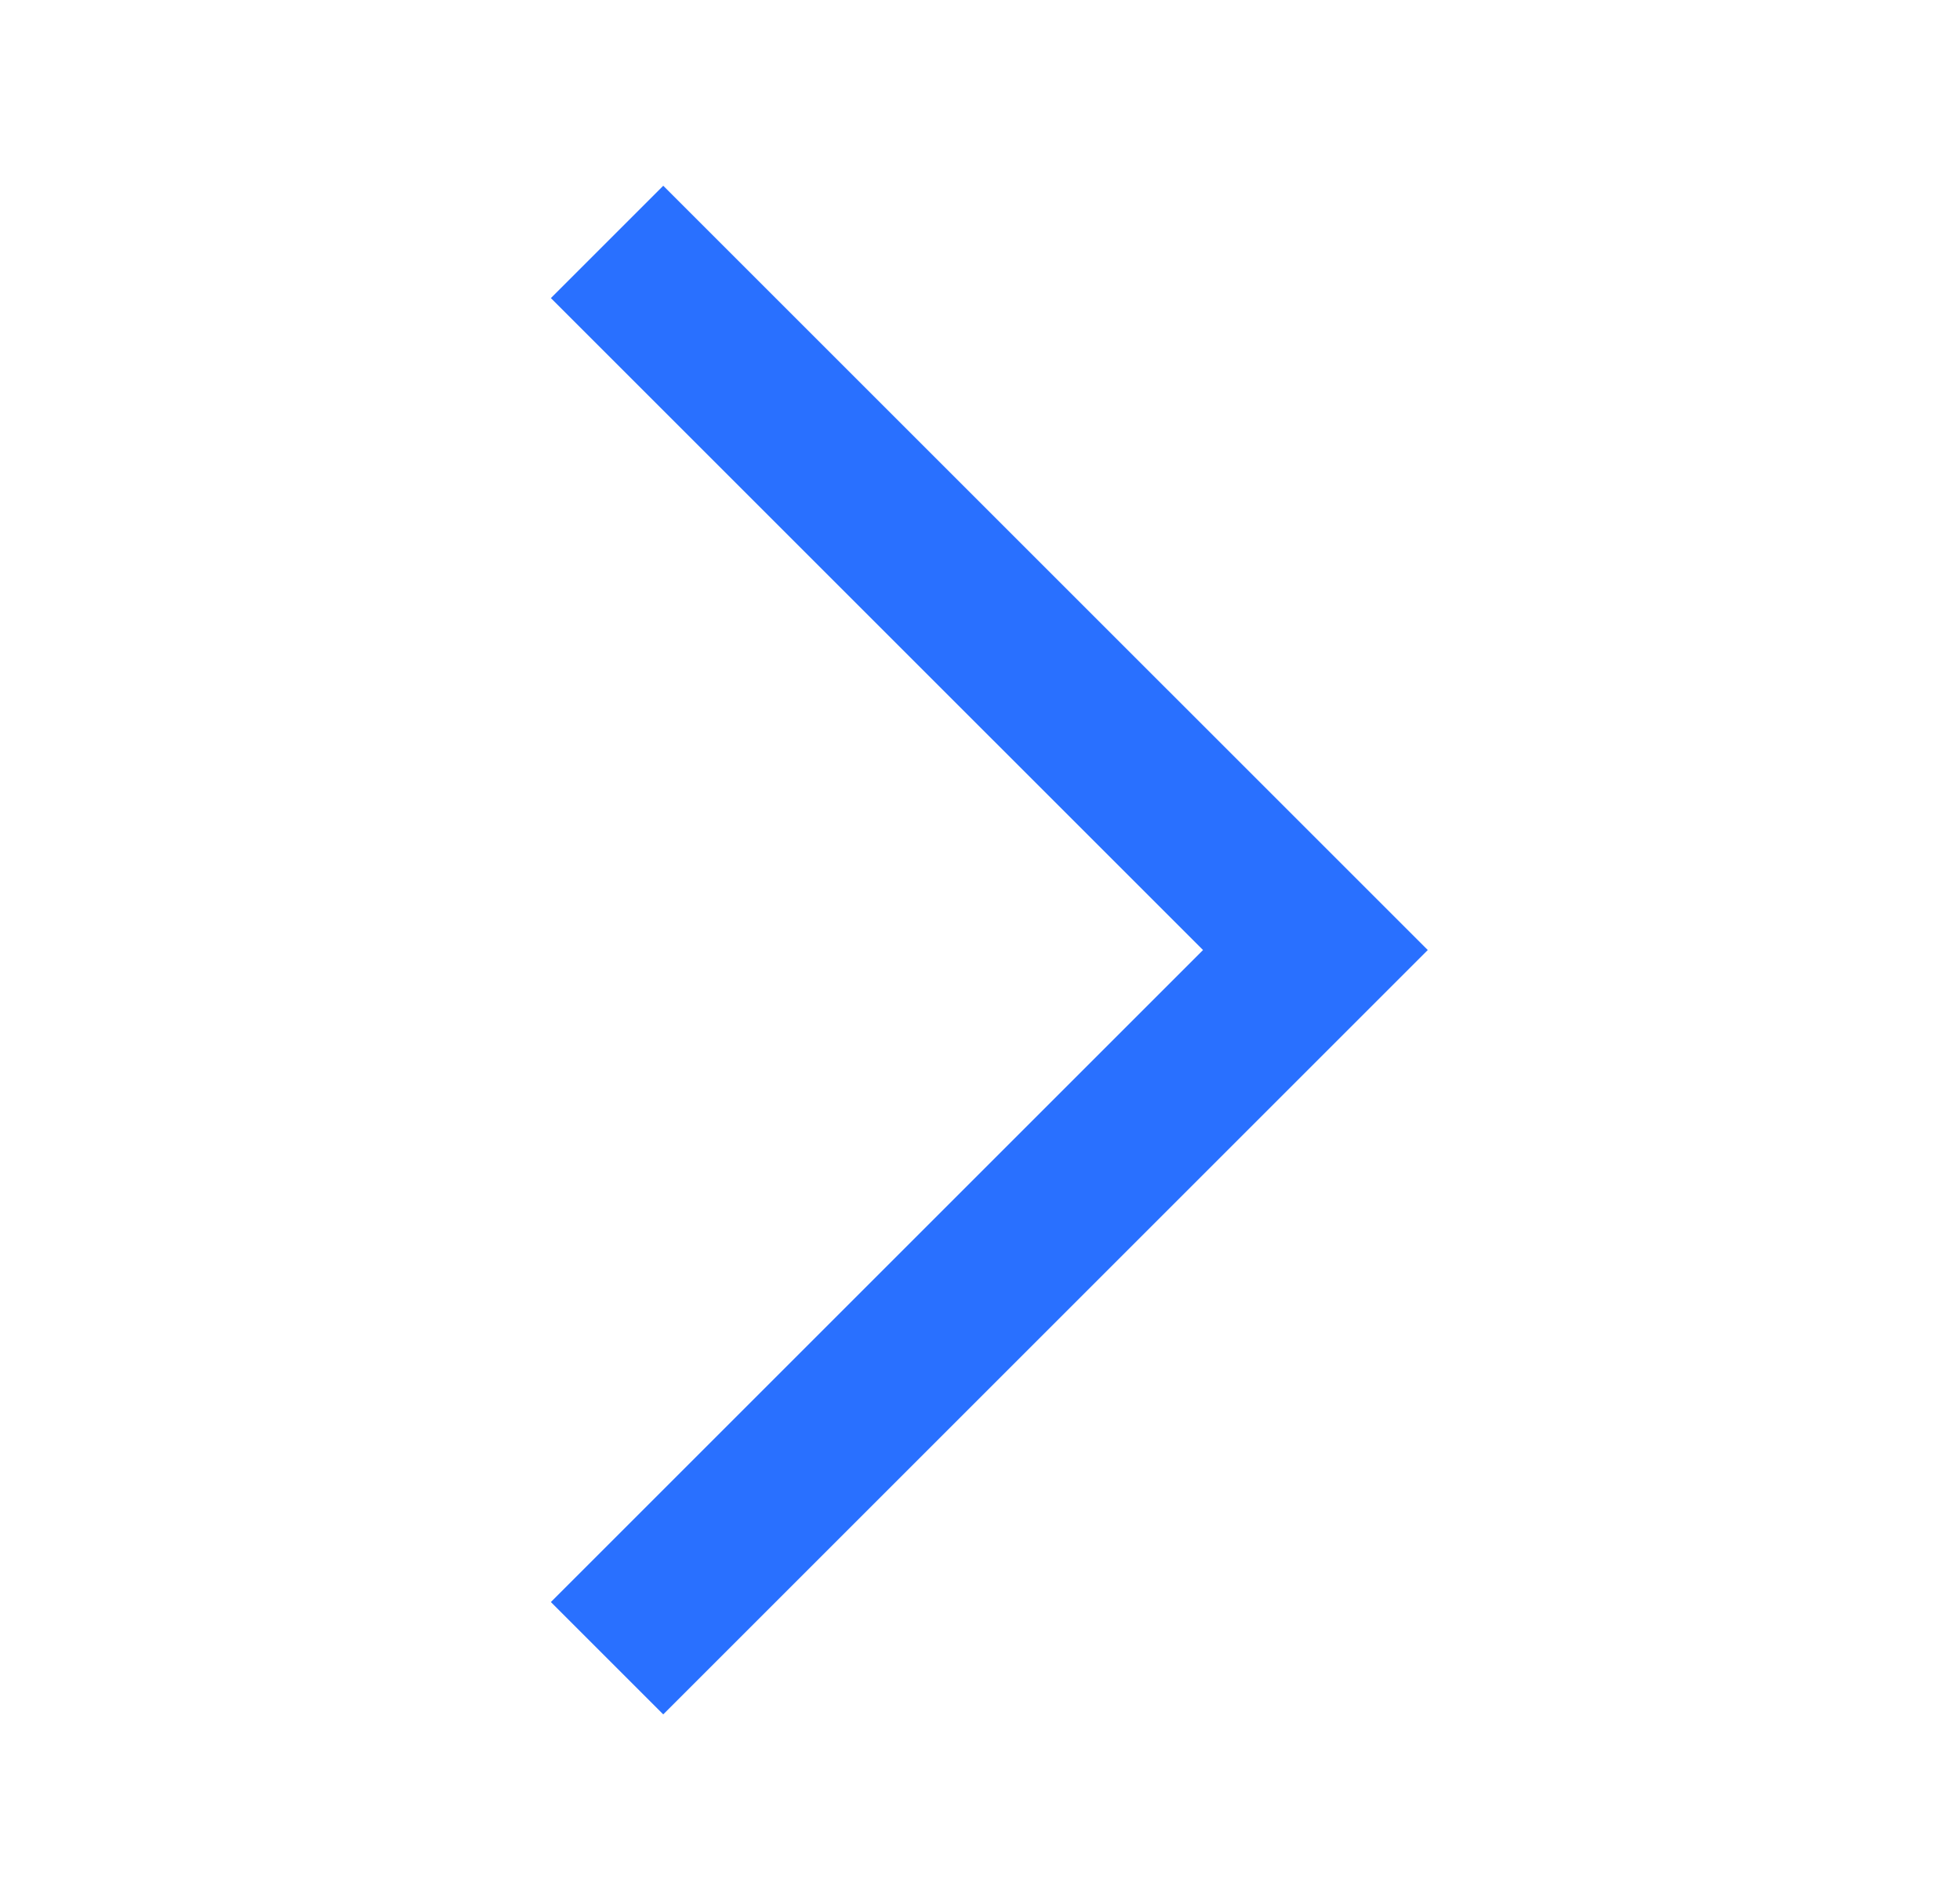 <svg width="33" height="32" viewBox="0 0 33 32" fill="none" xmlns="http://www.w3.org/2000/svg">
<path d="M11.167 3.128L24.039 15.999L11.167 28.871L9.275 26.979L20.255 15.999L9.275 5.02L11.167 3.128Z" fill="#2970FF"/>
</svg>
